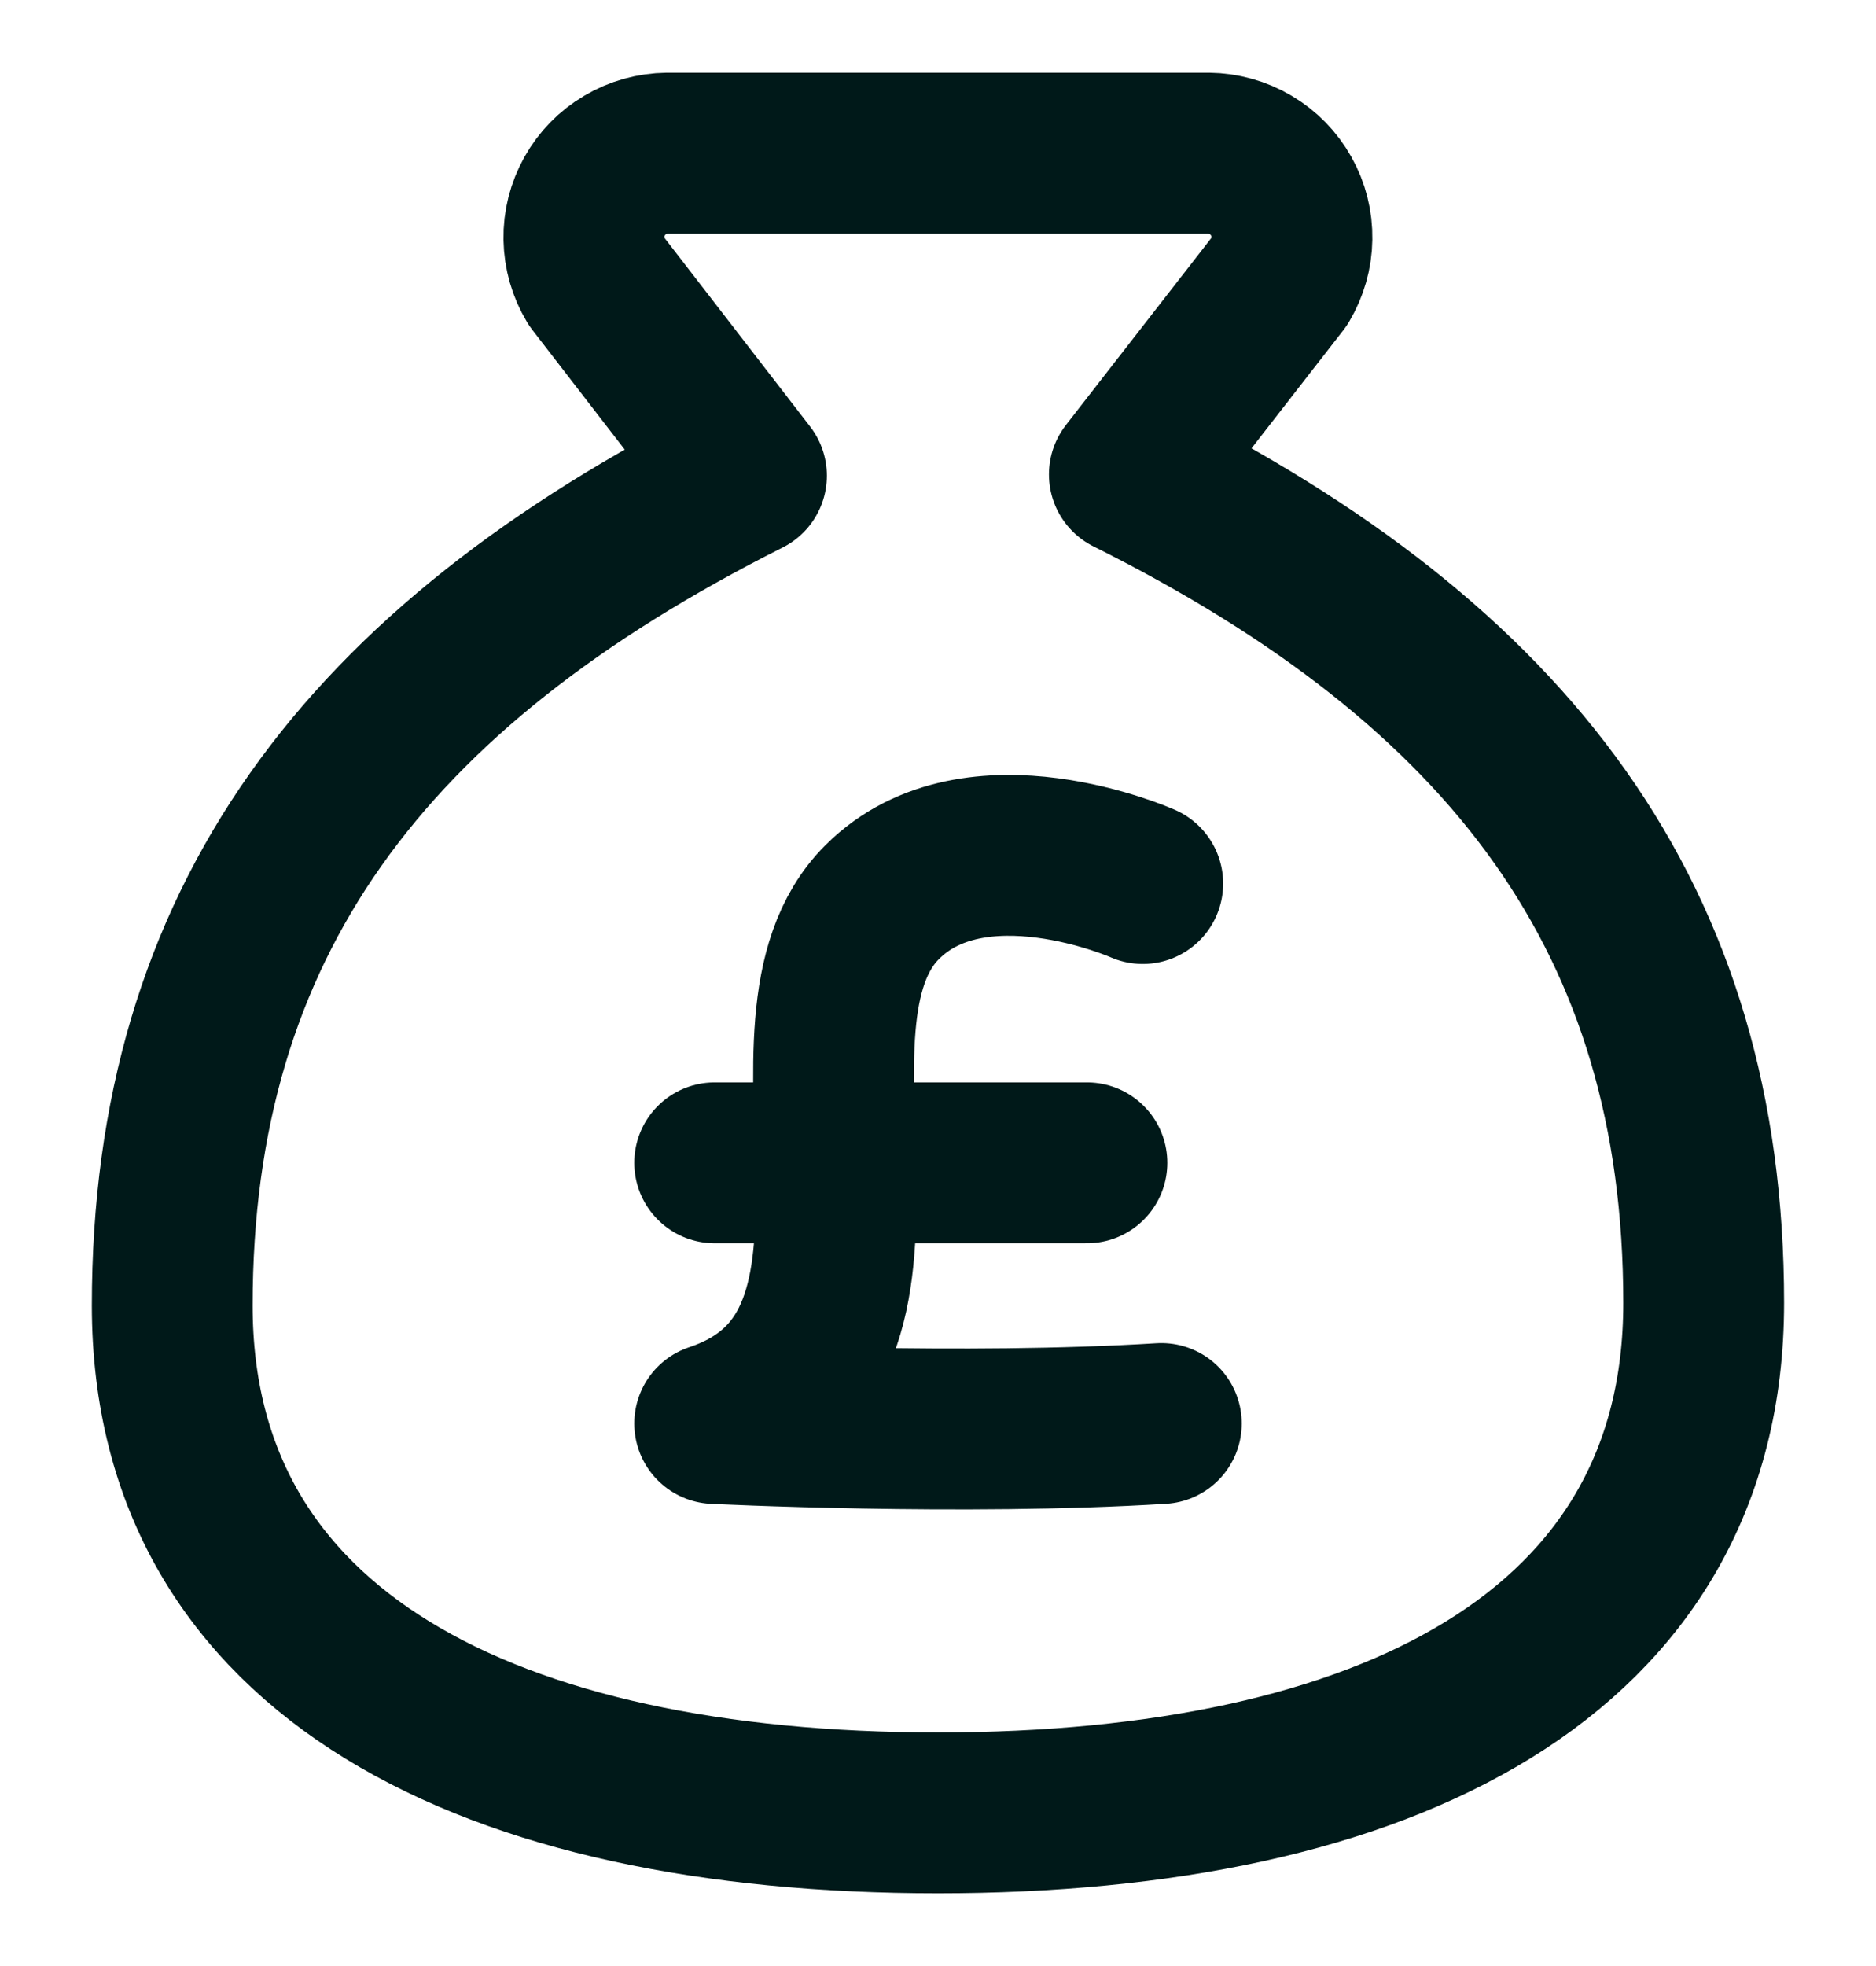 <svg width="21" height="22" viewBox="0 0 21 22" fill="none" xmlns="http://www.w3.org/2000/svg">
<path d="M12.792 9.887C12.792 9.887 10.917 9.054 9.875 10.095C8.494 11.476 10.5 15.095 8 15.929C8 15.929 10.778 16.067 13 15.929" stroke="#001919" stroke-width="1.8" stroke-linecap="round" stroke-linejoin="round"/>
<path d="M12.167 13.012H8" stroke="#001919" stroke-width="1.8" stroke-linecap="round" stroke-linejoin="round"/>
<path d="M10.499 20.286C15.499 20.286 19.071 18.517 19.071 14.58C19.071 10.301 16.928 7.448 12.642 5.309L14.328 3.141C14.413 2.998 14.46 2.836 14.462 2.67C14.465 2.504 14.424 2.341 14.342 2.196C14.261 2.051 14.143 1.93 14 1.846C13.857 1.761 13.694 1.716 13.528 1.714H7.471C7.304 1.716 7.141 1.761 6.998 1.846C6.855 1.93 6.737 2.051 6.656 2.196C6.575 2.341 6.533 2.504 6.536 2.67C6.539 2.836 6.585 2.998 6.671 3.141L8.356 5.323C4.071 7.477 1.928 10.33 1.928 14.609C1.928 18.517 5.499 20.286 10.499 20.286Z" stroke="#001919" stroke-width="1.8" stroke-linecap="round" stroke-linejoin="round"/>
</svg>
